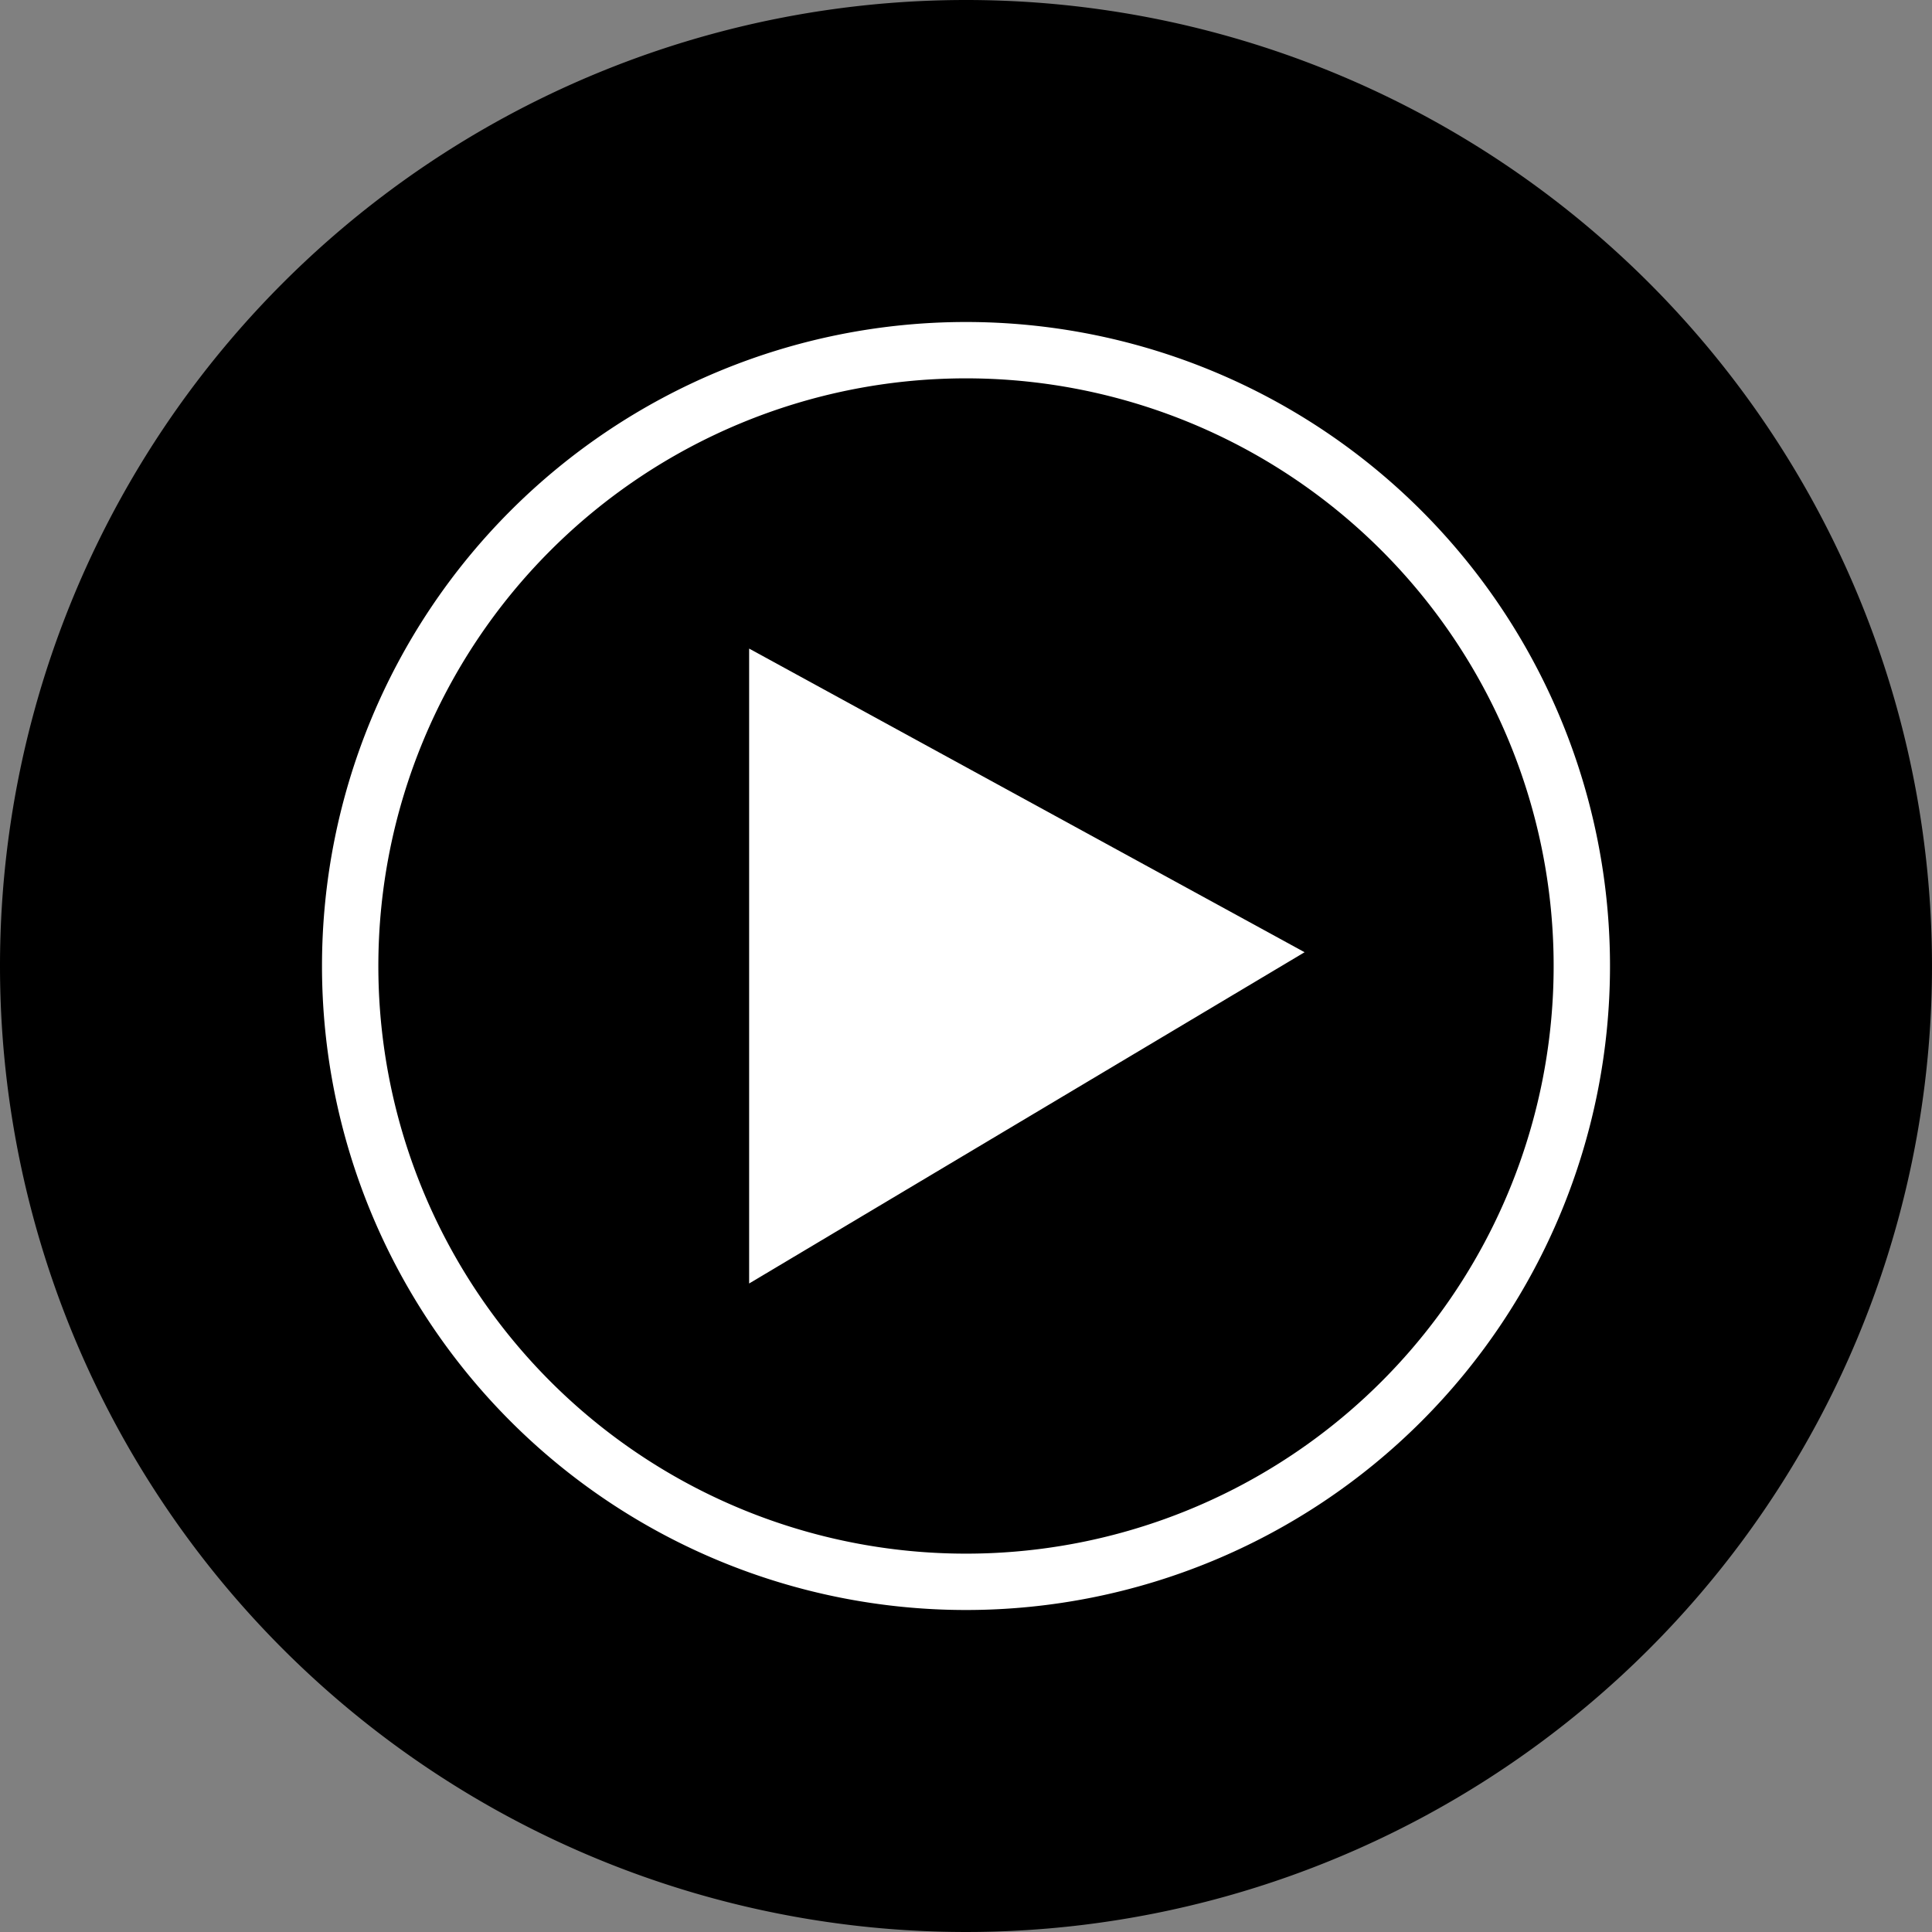 <svg xmlns="http://www.w3.org/2000/svg" width="24" height="24" viewBox="0 0 24 24">
  <rect x="0" y="0" width="24" height="24" fill="#808080" stroke="none"/>
  <g id="Youtube_24" data-name="Youtube 24" transform="translate(-3787 -8242)">
    <path id="Path_3792" data-name="Path 3792" d="M12,0A12,12,0,1,1,0,12,12,12,0,0,1,12,0Z" transform="translate(3787 8242)"/>
    <g id="Group_179" data-name="Group 179" transform="translate(3775.989 8230.989)">
      <g id="XMLID_41_" transform="translate(15.011 15.011)">
        <path id="XMLID_42_" d="M58,50.7A7.3,7.3,0,1,1,50.7,58,7.3,7.3,0,0,1,58,50.7m0-.7a8,8,0,1,0,8,8,8,8,0,0,0-8-8Z" transform="translate(-50 -50)" fill="#fff"/>
      </g>
      <path id="XMLID_274_" d="M80,80.887l6.9-4.115L80,73Z" transform="translate(-59.683 -53.932)" fill="#fff"/>
    </g>
  </g>
</svg>
